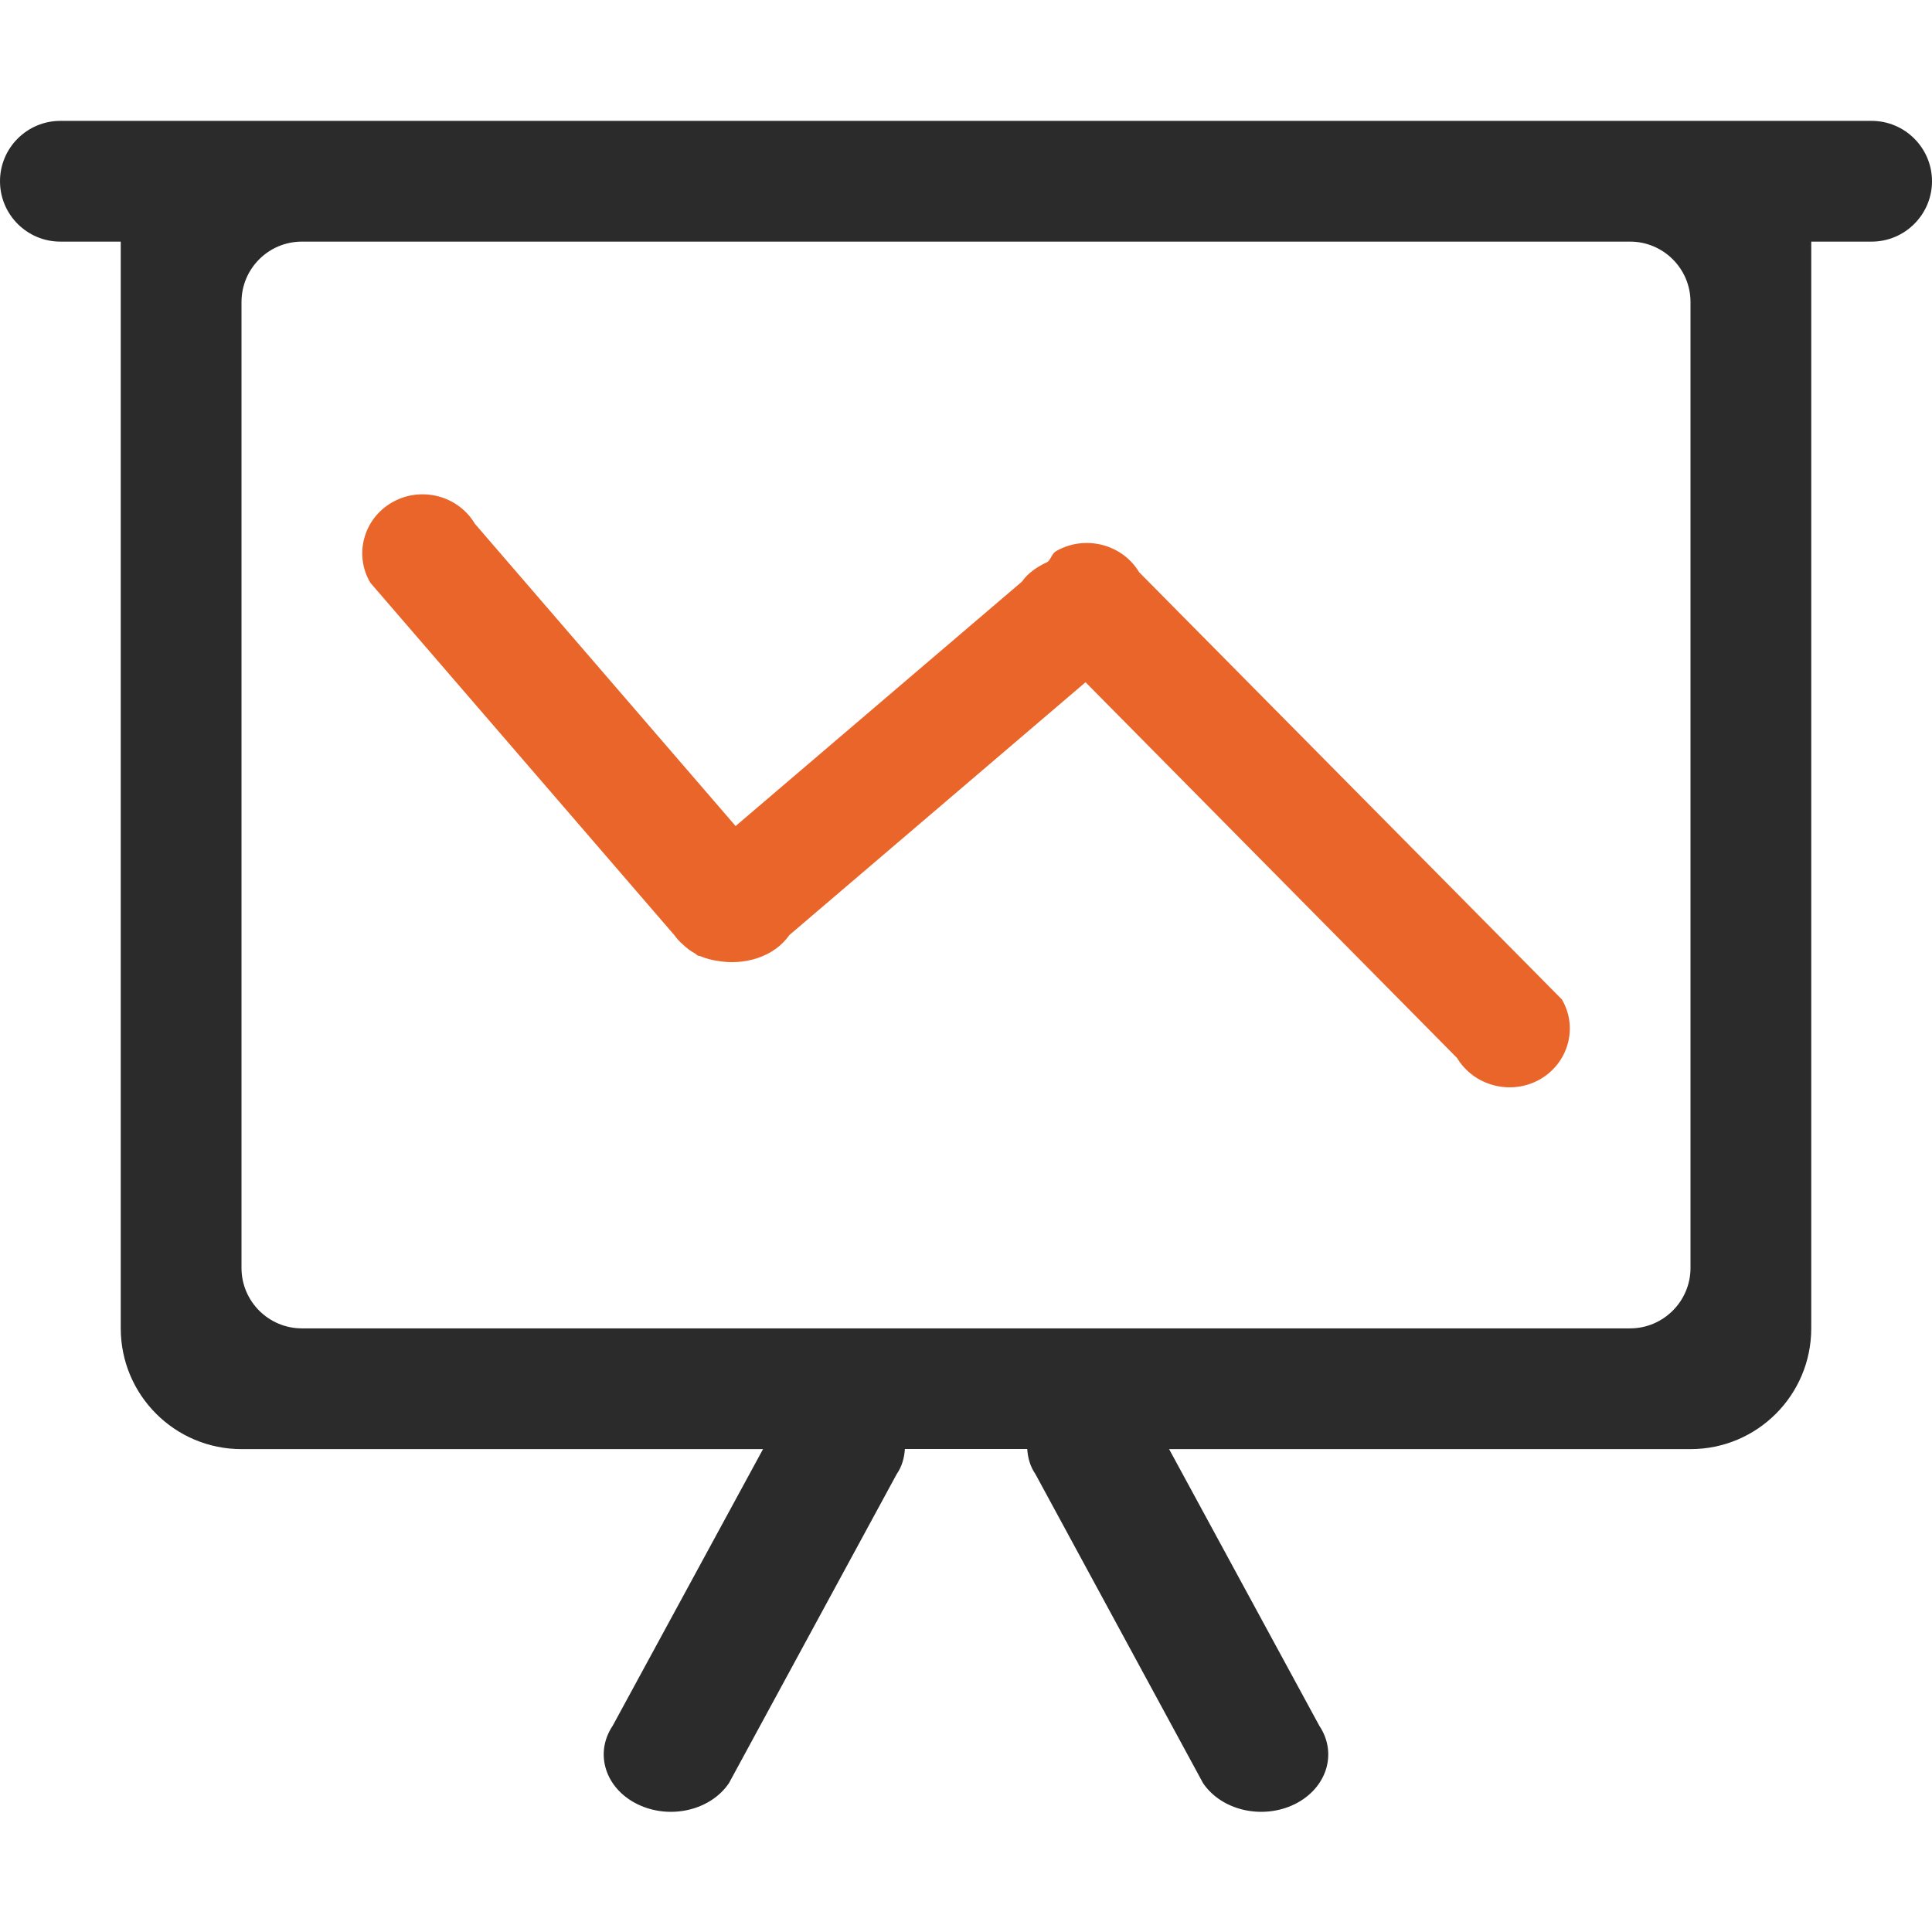 <?xml version="1.0" encoding="utf-8"?>
<!DOCTYPE svg PUBLIC "-//W3C//DTD SVG 1.1//EN" "http://www.w3.org/Graphics/SVG/1.1/DTD/svg11.dtd">
<svg version="1.1" id="Vrstva_1" xmlns="http://www.w3.org/2000/svg" xmlns:xlink="http://www.w3.org/1999/xlink" x="0px" y="0px"
	 width="1024px" height="1024px" viewBox="0 0 1024 1024" style="enable-background:new 0 0 1024 1024;" xml:space="preserve">
<g>
	<path style="fill:#2B2B2B;" d="M992,64.064H32c-17.664,0-32,14.336-32,32s14.336,32,32,32h32v576c0,35.328,28.672,64,64,64h276.416
		l-79.68,146.624c-9.792,14.592-3.969,33.152,13.056,41.536s38.72,3.456,48.576-11.136l88.896-163.776
		c2.88-4.16,4.032-8.768,4.353-13.313h64.832c0.319,4.545,1.472,9.152,4.352,13.313l88.832,163.776
		c9.856,14.592,31.616,19.52,48.641,11.136c17.023-8.448,22.72-27.008,12.991-41.536l-79.616-146.624H896c35.392,0,64-28.672,64-64
		v-576h32c17.6,0,32-14.336,32-32S1009.6,64.064,992,64.064z M896,672.064c0,17.6-14.4,32-32,32H160c-17.664,0-32-14.4-32-32v-512
		c0-17.664,14.336-32,32-32h704c17.6,0,32,14.336,32,32V672.064z"/>
	<path style="fill:#E96529;" d="M603.776,303.296c-8.896-14.848-28.48-19.903-43.776-11.327c-2.432,1.279-2.752,4.031-4.672,5.823
		c-5.44,2.496-10.368,5.761-13.696,10.496L389.888,437.824L251.712,277.632c-8.832-14.911-28.416-20.096-43.712-11.456
		c-15.296,8.641-20.544,27.776-11.712,42.688l160,185.472c0.256,0.448,0.768,0.704,1.023,1.152c1.345,1.92,2.944,3.712,4.864,5.313
		c1.92,1.855,3.968,3.328,6.272,4.607c0.512,0.256,0.832,0.769,1.344,1.024s1.216,0.256,1.792,0.512
		c2.624,1.088,5.248,1.792,8.064,2.24c14.848,2.815,30.72-2.048,38.72-13.568L575.36,361.6l196.928,199.168
		c8.896,14.784,28.479,19.968,43.775,11.392c15.232-8.64,20.48-27.584,11.776-42.432L603.776,303.296z"/>
</g>
</svg>
